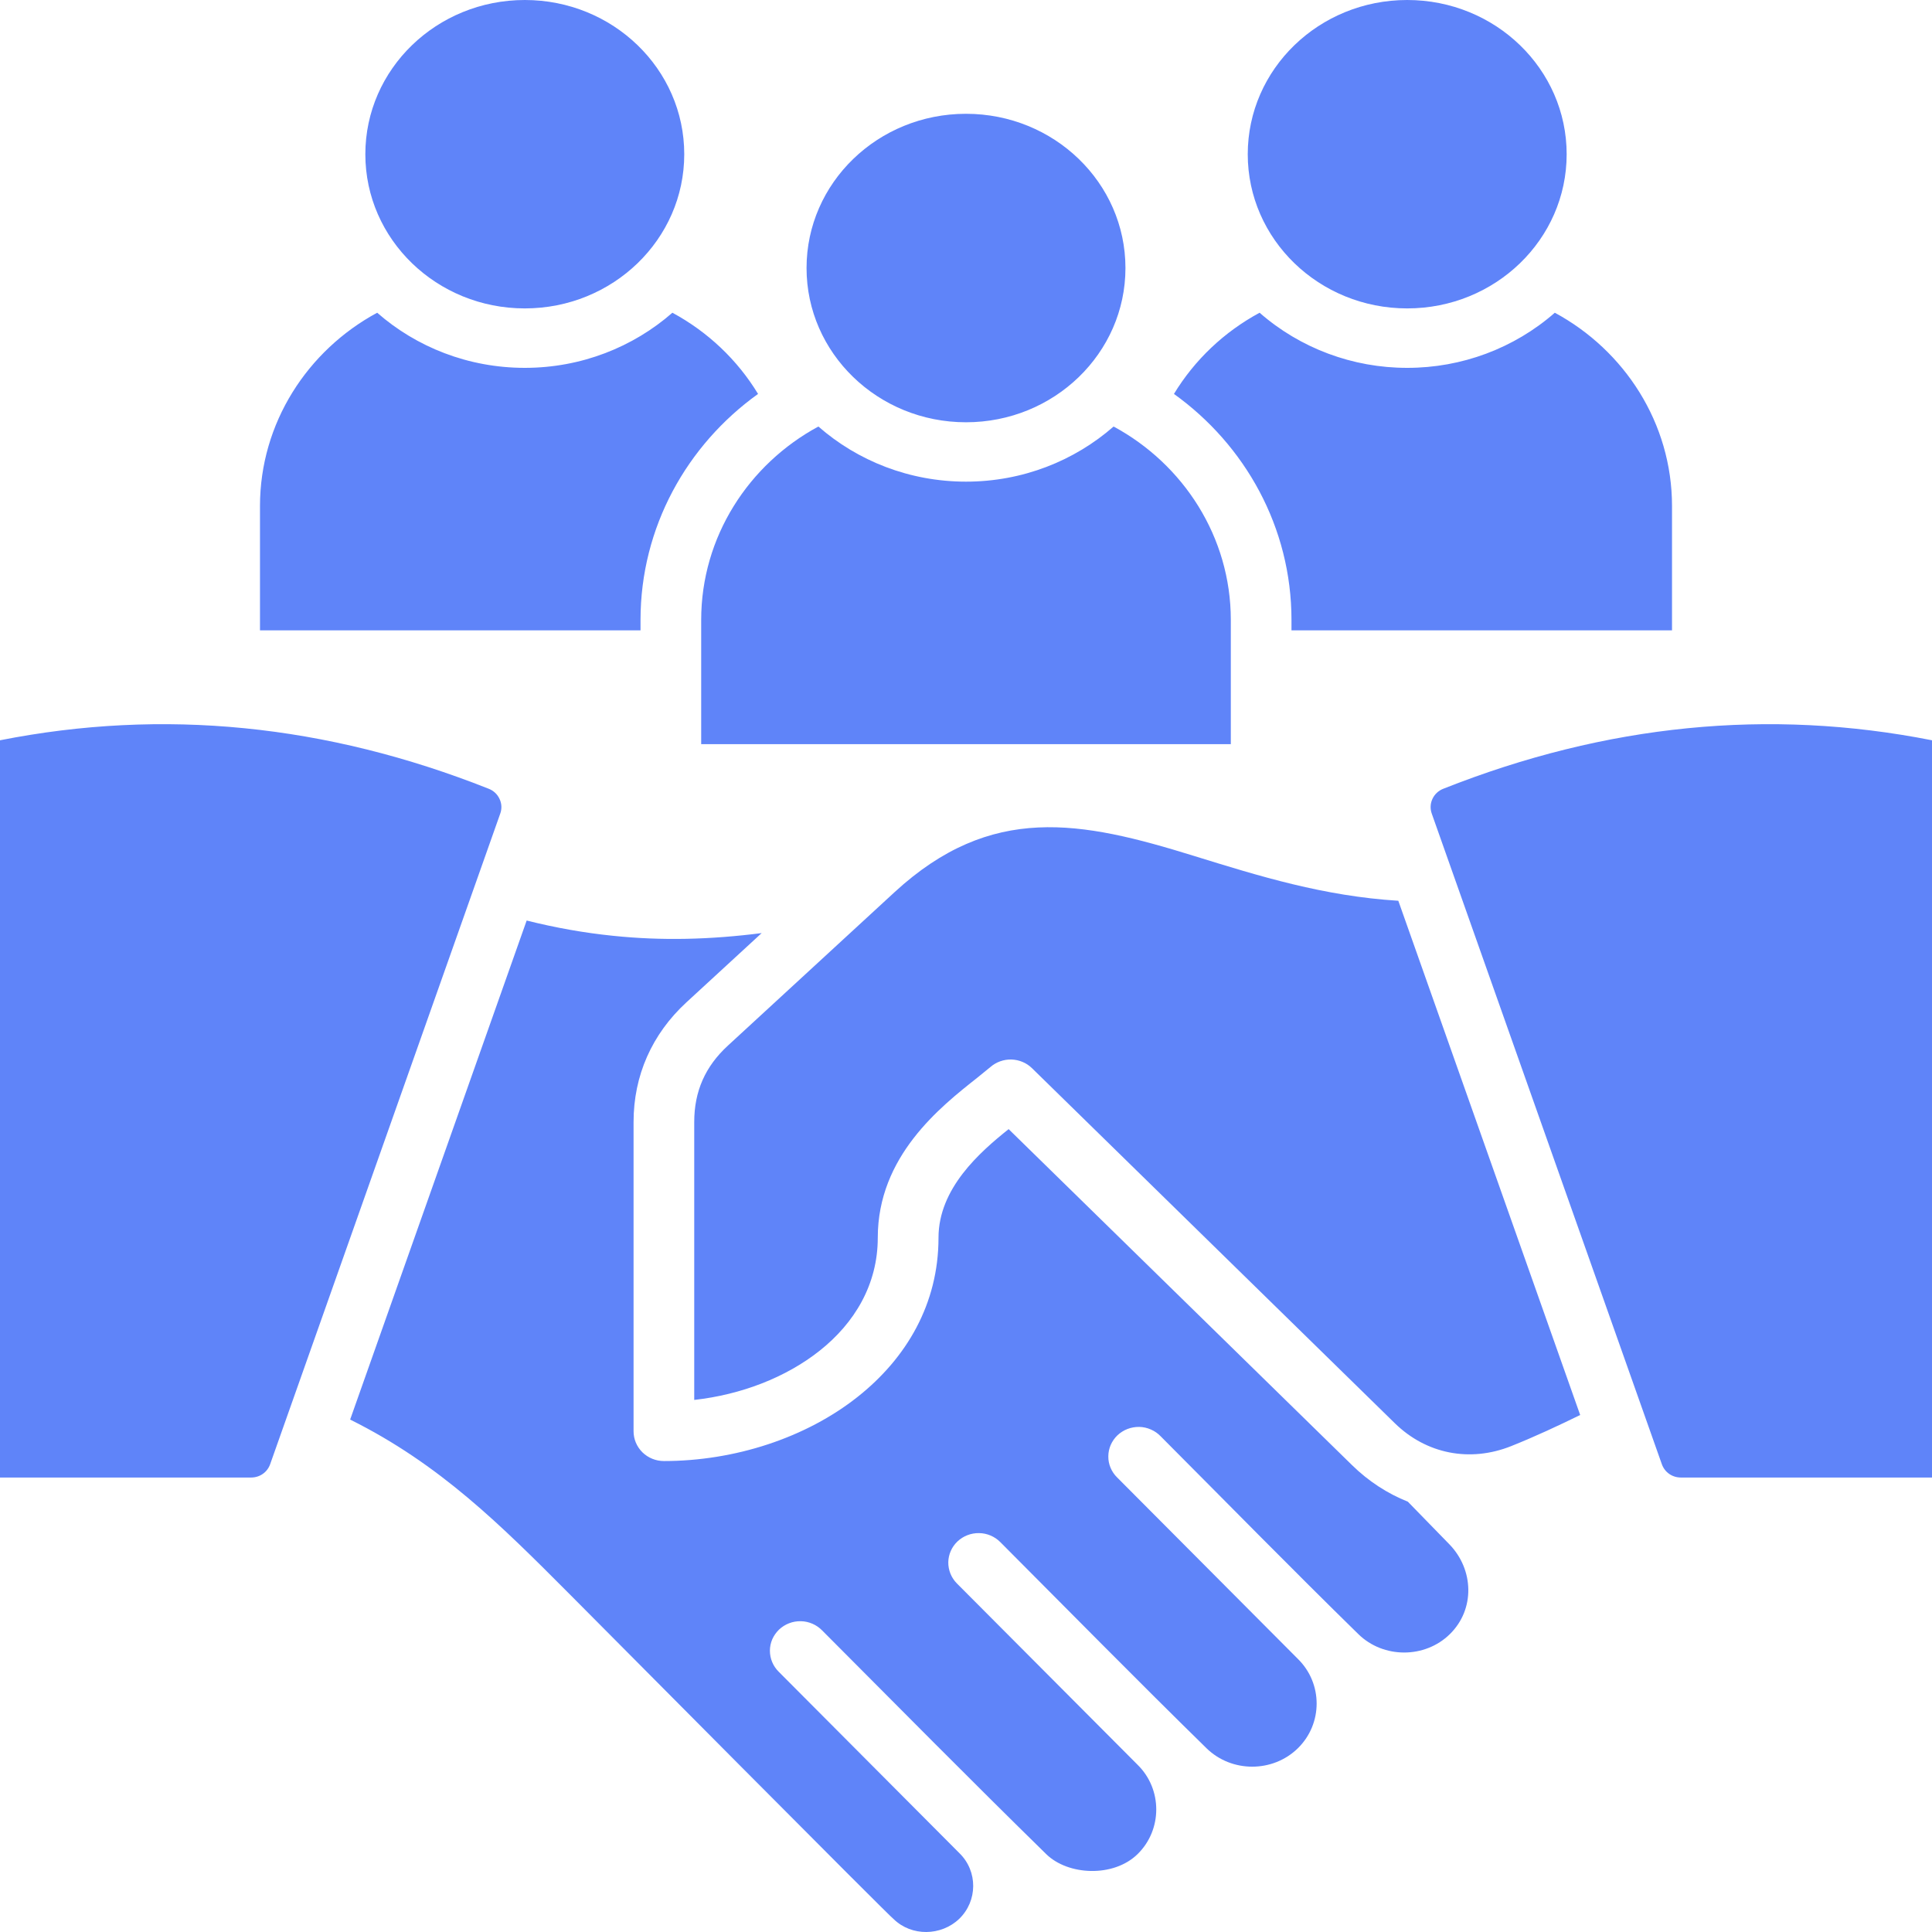 <svg width="30" height="30" viewBox="0 0 30 30" fill="none" xmlns="http://www.w3.org/2000/svg">
<path fill-rule="evenodd" clip-rule="evenodd" d="M30 11.495C27.47 10.995 24.941 11.245 22.411 12.248C22.336 12.277 22.276 12.334 22.243 12.405C22.209 12.477 22.206 12.559 22.232 12.633L25.805 22.736C25.85 22.862 25.966 22.943 26.102 22.943H30V11.495ZM8.149 0C9.517 0 10.625 1.072 10.625 2.395C10.625 3.717 9.517 4.789 8.149 4.789C6.781 4.789 5.673 3.717 5.673 2.395C5.673 1.072 6.781 0 8.149 0ZM15 1.767C16.368 1.767 17.476 2.839 17.476 4.162C17.476 5.484 16.368 6.557 15 6.557C13.632 6.557 12.524 5.484 12.524 4.162C12.524 2.839 13.632 1.767 15 1.767ZM21.851 0C23.219 0 24.327 1.072 24.327 2.395C24.327 3.717 23.219 4.789 21.851 4.789C20.483 4.789 19.375 3.717 19.375 2.395C19.375 1.072 20.483 0 21.851 0ZM10.78 17.422C10.78 16.947 10.95 16.56 11.304 16.235L13.889 13.855C15.393 12.47 16.784 12.746 18.538 13.29C19.561 13.607 20.555 13.915 21.713 13.987L24.537 21.972C24.197 22.138 23.846 22.303 23.466 22.455C22.825 22.711 22.147 22.578 21.658 22.099L16.024 16.586C15.939 16.503 15.825 16.456 15.705 16.452C15.586 16.449 15.469 16.491 15.38 16.568C15.38 16.568 15.192 16.721 15.175 16.735C14.598 17.191 13.63 17.955 13.63 19.22C13.63 19.943 13.272 20.543 12.726 20.975C12.201 21.391 11.506 21.657 10.78 21.738V17.422ZM8.178 14.294C8.634 14.408 9.077 14.486 9.519 14.531C10.278 14.61 11.027 14.591 11.827 14.489L10.659 15.564C10.123 16.058 9.838 16.701 9.838 17.422V22.225C9.838 22.348 9.888 22.465 9.976 22.552C10.064 22.638 10.184 22.687 10.309 22.687C11.405 22.687 12.512 22.329 13.319 21.689C14.076 21.089 14.573 20.247 14.573 19.22C14.573 18.453 15.214 17.891 15.662 17.533L20.995 22.751C21.251 23.002 21.545 23.192 21.861 23.318C22.076 23.538 22.29 23.758 22.505 23.979C22.885 24.369 22.909 24.988 22.512 25.376C22.125 25.755 21.482 25.755 21.094 25.376C20.06 24.364 19.044 23.327 18.022 22.302C17.979 22.257 17.927 22.221 17.87 22.197C17.814 22.172 17.752 22.158 17.69 22.157C17.628 22.156 17.566 22.167 17.508 22.189C17.45 22.211 17.397 22.245 17.352 22.287C17.307 22.33 17.272 22.381 17.247 22.437C17.223 22.493 17.21 22.553 17.21 22.614C17.209 22.675 17.221 22.736 17.245 22.792C17.269 22.849 17.304 22.9 17.348 22.943L20.153 25.759C20.542 26.14 20.542 26.766 20.153 27.147C19.764 27.528 19.125 27.528 18.735 27.147C17.657 26.091 16.598 25.014 15.532 23.945C15.445 23.858 15.326 23.807 15.202 23.806C15.077 23.804 14.957 23.851 14.867 23.936C14.778 24.021 14.727 24.137 14.725 24.259C14.724 24.381 14.771 24.499 14.858 24.587L17.664 27.403C18.051 27.782 18.051 28.412 17.664 28.791C17.289 29.157 16.584 29.122 16.246 28.791C15.075 27.644 13.925 26.48 12.768 25.319C12.725 25.275 12.674 25.239 12.617 25.214C12.56 25.189 12.498 25.175 12.436 25.174C12.373 25.173 12.311 25.183 12.253 25.206C12.195 25.228 12.142 25.262 12.097 25.304C12.053 25.347 12.017 25.398 11.992 25.454C11.968 25.51 11.955 25.571 11.955 25.632C11.955 25.693 11.967 25.754 11.991 25.81C12.015 25.867 12.05 25.918 12.094 25.961L14.899 28.777C15.185 29.057 15.182 29.519 14.894 29.796C14.615 30.063 14.155 30.072 13.876 29.799C13.864 29.81 9.26 25.17 8.84 24.749C7.776 23.681 6.828 22.734 5.437 22.043L8.178 14.294ZM10.888 11.555H19.112V9.626C19.112 8.336 18.374 7.207 17.292 6.623C16.683 7.156 15.878 7.479 15 7.479C14.122 7.479 13.316 7.156 12.708 6.623C11.626 7.207 10.888 8.336 10.888 9.626V11.555H10.888ZM20.054 9.788V9.626C20.054 8.188 19.334 6.909 18.229 6.117C18.55 5.588 19.009 5.153 19.559 4.856C20.189 5.408 21.006 5.713 21.851 5.712C22.697 5.713 23.513 5.408 24.143 4.856C25.225 5.44 25.963 6.569 25.963 7.858V9.788H20.054ZM4.037 9.788V7.858C4.037 6.569 4.775 5.44 5.857 4.856C6.465 5.389 7.271 5.712 8.149 5.712C9.027 5.712 9.832 5.389 10.441 4.856C10.991 5.153 11.45 5.588 11.771 6.117C10.666 6.909 9.946 8.188 9.946 9.626V9.788H4.037ZM0 11.495V22.943H3.898C4.034 22.943 4.15 22.862 4.195 22.736L7.768 12.633C7.795 12.559 7.791 12.477 7.757 12.406C7.724 12.334 7.664 12.277 7.589 12.248C5.059 11.245 2.53 10.995 0 11.495Z" fill="#5F84F9"/>
</svg>
